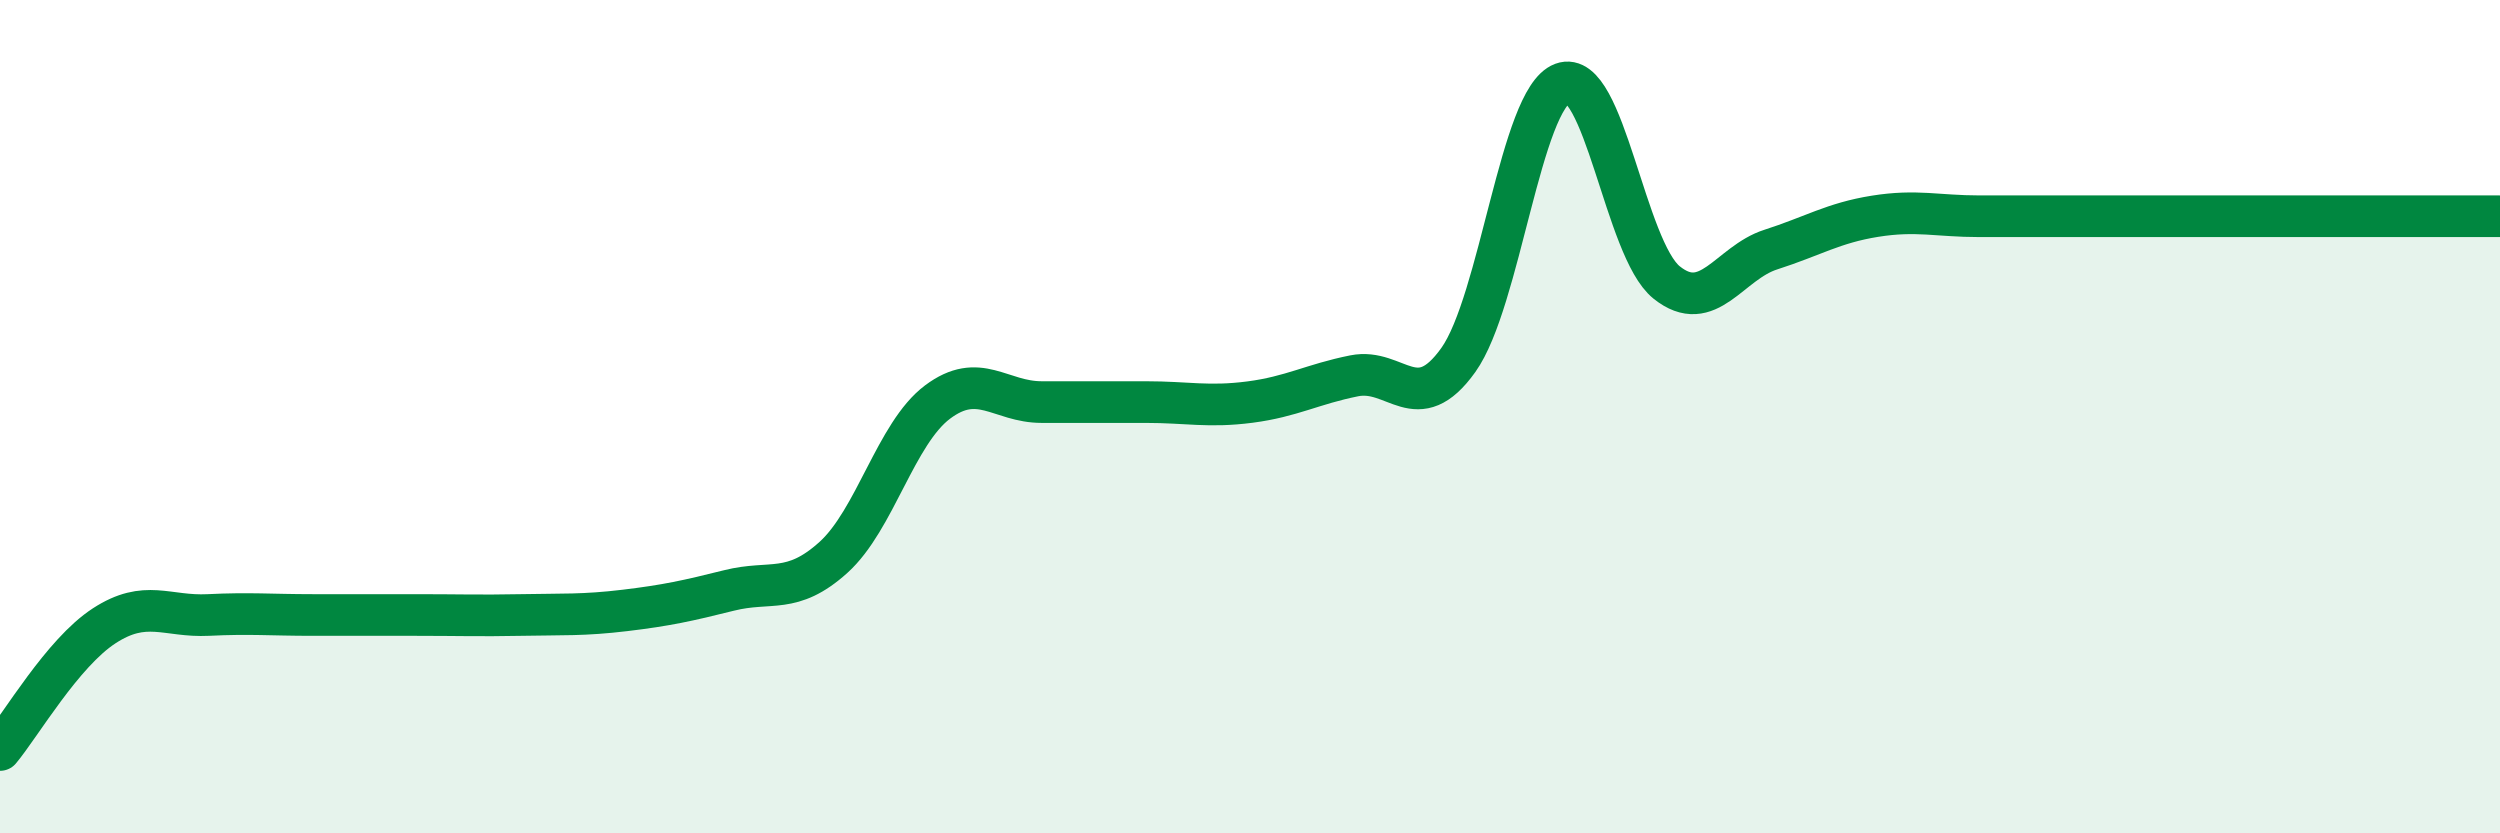
    <svg width="60" height="20" viewBox="0 0 60 20" xmlns="http://www.w3.org/2000/svg">
      <path
        d="M 0,18 C 0.5,17.4 1.5,15.67 2.5,15.02 C 3.5,14.37 4,14.81 5,14.76 C 6,14.71 6.5,14.76 7.5,14.76 C 8.5,14.76 9,14.76 10,14.76 C 11,14.76 11.5,14.78 12.5,14.76 C 13.5,14.74 14,14.77 15,14.65 C 16,14.53 16.5,14.42 17.5,14.17 C 18.5,13.92 19,14.28 20,13.38 C 21,12.48 21.5,10.4 22.5,9.65 C 23.5,8.9 24,9.65 25,9.65 C 26,9.65 26.5,9.65 27.5,9.65 C 28.5,9.65 29,9.78 30,9.65 C 31,9.52 31.5,9.22 32.5,9.02 C 33.5,8.82 34,10.04 35,8.64 C 36,7.24 36.5,2.37 37.5,2 C 38.5,1.63 39,5.98 40,6.78 C 41,7.58 41.5,6.31 42.5,5.99 C 43.5,5.67 44,5.35 45,5.19 C 46,5.03 46.5,5.19 47.5,5.19 C 48.5,5.19 49,5.19 50,5.19 C 51,5.19 51.5,5.19 52.5,5.19 C 53.5,5.19 54,5.19 55,5.19 C 56,5.19 56.5,5.19 57.5,5.19 C 58.5,5.19 59.5,5.19 60,5.19L60 20L0 20Z"
        fill="#008740"
        opacity="0.1"
        stroke-linecap="round"
        stroke-linejoin="round"
      />
      <path
        d="M 0,18 C 0.5,17.4 1.5,15.67 2.5,15.02 C 3.5,14.37 4,14.81 5,14.76 C 6,14.71 6.5,14.76 7.5,14.76 C 8.5,14.76 9,14.76 10,14.76 C 11,14.76 11.5,14.78 12.5,14.76 C 13.5,14.74 14,14.77 15,14.65 C 16,14.53 16.5,14.42 17.5,14.17 C 18.5,13.92 19,14.28 20,13.38 C 21,12.48 21.5,10.4 22.5,9.65 C 23.5,8.9 24,9.65 25,9.65 C 26,9.65 26.5,9.65 27.5,9.65 C 28.5,9.65 29,9.78 30,9.65 C 31,9.52 31.5,9.22 32.5,9.02 C 33.5,8.82 34,10.04 35,8.64 C 36,7.24 36.5,2.37 37.5,2 C 38.5,1.63 39,5.98 40,6.78 C 41,7.58 41.5,6.31 42.5,5.99 C 43.5,5.67 44,5.35 45,5.19 C 46,5.03 46.5,5.19 47.5,5.19 C 48.5,5.19 49,5.19 50,5.19 C 51,5.19 51.5,5.19 52.5,5.19 C 53.5,5.19 54,5.19 55,5.19 C 56,5.19 56.5,5.19 57.5,5.19 C 58.5,5.19 59.5,5.19 60,5.19"
        stroke="#008740"
        stroke-width="1"
        fill="none"
        stroke-linecap="round"
        stroke-linejoin="round"
      />
    </svg>
  